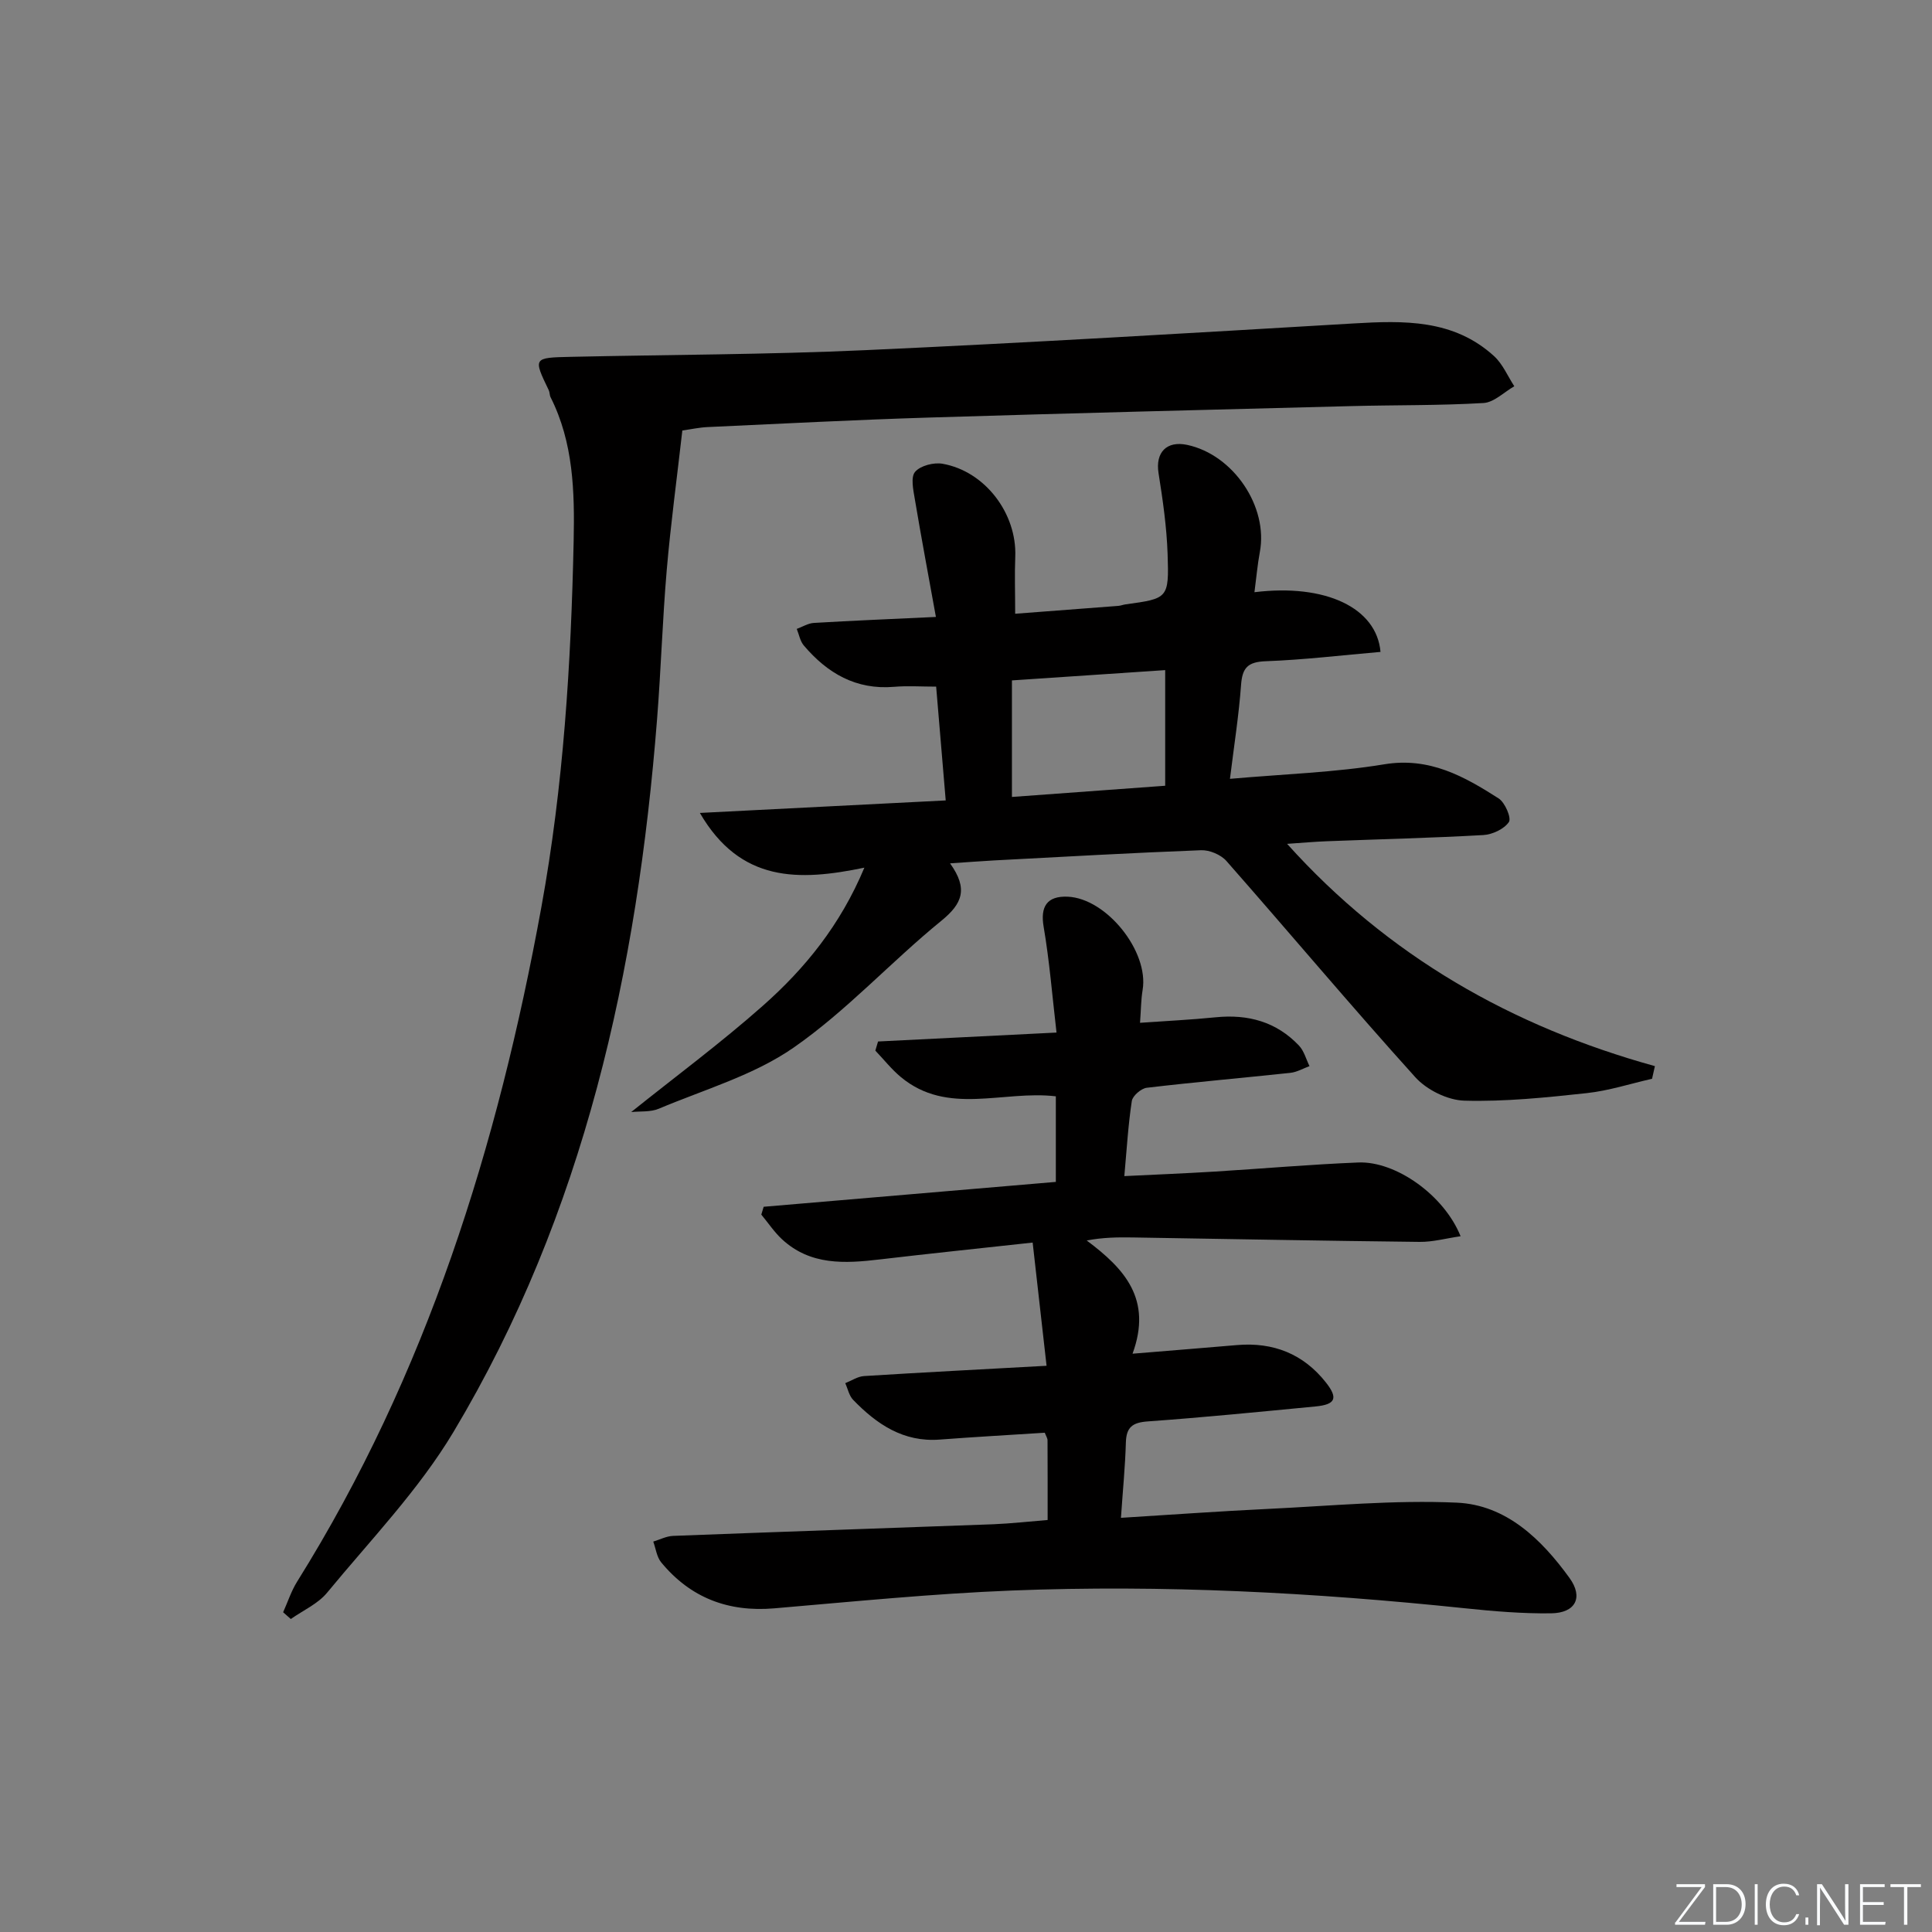 <svg enable-background="new 0 0 400 400" viewBox="0 0 400 400" xmlns="http://www.w3.org/2000/svg"><rect x="0" y="0" width="400" height="400" fill="#808080" stroke="none"/><g fill="#fafbfc"><path d="m346.9 398 5.4-7.3h-5.2v-.6h5.9v.6l-5.4 7.2h5.5l-.1.6h-6.2v-.5z"/><path d="m354.7 390.1h2.8c2.3 0 3.9 1.6 3.9 4.1s-1.6 4.3-3.9 4.3h-2.8zm.6 7.8h2c2.2 0 3.3-1.6 3.3-3.6 0-1.8-1-3.6-3.3-3.6h-2z"/><path d="m363.9 390.1v8.4h-.6v-8.4z"/><path d="m372.5 396.3c-.4 1.3-1.4 2.3-3.2 2.3-2.4 0-3.7-1.9-3.7-4.3 0-2.3 1.2-4.3 3.7-4.3 1.8 0 2.9 1 3.2 2.4h-.6c-.4-1.1-1.1-1.8-2.5-1.8-2.1 0-3 1.9-3 3.7s.9 3.7 3 3.7c1.4 0 2.1-.7 2.5-1.7z"/><path d="m373.8 398.5v-1.5h.6v1.5z"/><path d="m376.2 398.5v-8.4h1c1.3 2 4.4 6.7 4.9 7.6-.1-1.2-.1-2.4-.1-3.8v-3.8h.7v8.4h-.9c-1.2-1.9-4.4-6.8-5-7.7.1 1.1 0 2.3 0 3.9v3.9h-.6z"/><path d="m390 394.4h-4.3v3.5h4.7l-.1.6h-5.2v-8.4h5.1v.6h-4.5v3.1h4.3z"/><path d="m394.2 390.7h-2.8v-.6h6.3v.6h-2.8v7.8h-.7z"/></g><path d="m216.9 314.7c0-5.84.01-11.17-.02-16.49 0-.45-.31-.89-.57-1.58-7.27.47-14.52.87-21.76 1.42-7.53.57-13.04-3.19-17.92-8.23-.84-.87-1.1-2.29-1.63-3.45 1.29-.51 2.57-1.39 3.89-1.47 12.1-.76 24.22-1.38 37.79-2.13-.97-8.57-1.89-16.78-2.88-25.51-11.24 1.23-21.45 2.29-31.64 3.49-7.25.86-14.38 1.27-20.26-4.18-1.61-1.5-2.86-3.39-4.28-5.1.16-.54.33-1.08.49-1.62 20.06-1.71 40.11-3.42 60.49-5.15 0-5.98 0-11.84 0-17.72-10.96-1.29-22.4 4.06-32.08-3.98-1.94-1.61-3.53-3.64-5.29-5.48.19-.63.38-1.26.56-1.89 11.89-.6 23.78-1.19 36.95-1.85-.89-7.65-1.46-14.85-2.67-21.93-.7-4.13.67-6.38 4.98-6.2 8.04.34 16.84 11.33 15.52 19.29-.35 2.09-.34 4.23-.54 6.82 5.51-.39 10.6-.63 15.65-1.14 6.7-.68 12.59.92 17.27 5.87 1.05 1.11 1.46 2.81 2.17 4.24-1.31.48-2.6 1.24-3.95 1.39-9.91 1.06-19.85 1.92-29.74 3.09-1.17.14-2.93 1.66-3.1 2.74-.75 4.91-1.04 9.88-1.55 15.55 6.51-.32 12.56-.56 18.6-.93 9.96-.61 19.9-1.49 29.86-1.89 7.75-.3 17.74 6.76 21.16 15.27-3.03.44-5.76 1.2-8.49 1.17-19.81-.22-39.62-.6-59.43-.92-3.08-.05-6.16-.01-9.49.63 7.84 5.85 13.62 12.15 9.49 23.44 7.88-.65 14.77-1.2 21.66-1.79 7.48-.63 13.71 1.83 18.37 7.74 2.59 3.28 1.98 4.57-2.13 4.97-11.58 1.11-23.17 2.27-34.77 3.1-3.16.23-4.42 1.2-4.51 4.37-.14 4.93-.63 9.85-1.02 15.59 10.52-.65 20.42-1.37 30.32-1.84 13.08-.62 26.2-1.89 39.23-1.3 10.2.46 17.51 7.56 23.32 15.59 2.91 4.02 1.26 7.25-3.8 7.32-5.97.08-11.97-.43-17.91-1.05-31.16-3.26-62.41-4.9-93.72-3.67-16.43.65-32.82 2.29-49.22 3.69-9.52.81-17.34-2.17-23.4-9.51-.93-1.12-1.12-2.86-1.65-4.31 1.36-.41 2.71-1.12 4.09-1.18 22.12-.85 44.24-1.59 66.36-2.41 3.62-.15 7.23-.56 11.2-.88z" fill="#010000"/><path d="m259.72 122.61c14.78-1.81 25.31 3.26 26.1 12.36-7.93.68-15.84 1.64-23.78 1.93-3.69.14-4.83 1.35-5.09 4.88-.45 6.23-1.43 12.42-2.3 19.47 11.24-.99 21.71-1.32 31.95-3.01 9.36-1.54 16.52 2.49 23.67 7.06 1.33.85 2.69 4.06 2.13 4.89-.99 1.46-3.41 2.59-5.3 2.7-10.79.61-21.61.86-32.42 1.28-2.61.1-5.22.34-8.2.54 20.91 23.25 46.53 37.82 76.15 46.02-.2.87-.39 1.75-.59 2.62-4.51 1.02-8.97 2.48-13.53 2.97-8.41.91-16.89 1.79-25.31 1.56-3.49-.09-7.83-2.24-10.2-4.88-13.27-14.7-26-29.87-39.08-44.74-1.15-1.31-3.51-2.3-5.25-2.23-14.29.54-28.57 1.36-42.85 2.11-2.77.15-5.54.37-9.12.61 3.82 5.31 2.51 8.37-1.81 11.89-10.42 8.48-19.6 18.63-30.57 26.25-8.26 5.74-18.49 8.68-27.93 12.66-1.74.73-3.88.49-5.71.69 9.16-7.34 18.54-14.29 27.25-22 8.72-7.71 16.05-16.7 21.03-28.6-13.58 2.82-25.67 3.11-34.06-11.33 17.45-.89 33.91-1.72 50.9-2.59-.68-8.07-1.33-15.73-1.98-23.56-3.14 0-5.95-.2-8.72.04-7.88.66-13.81-2.82-18.68-8.56-.77-.91-.99-2.28-1.46-3.43 1.18-.43 2.34-1.17 3.54-1.24 7.95-.47 15.91-.8 25.27-1.24-1.5-8.3-3.01-16.31-4.36-24.36-.32-1.91-.9-4.57.05-5.68 1.1-1.29 3.89-2 5.71-1.67 8.81 1.57 15.38 10.32 15.03 19.23-.15 3.64-.02 7.29-.02 11.82 7.31-.56 14.34-1.09 21.37-1.63.49-.04.97-.24 1.46-.31 8.82-1.21 9.04-1.21 8.73-10.44-.19-5.6-1-11.21-1.88-16.75-.67-4.25 1.65-6.74 5.94-5.83 9.57 2.04 16.82 12.81 15.03 22.22-.48 2.57-.7 5.18-1.11 8.28zm-50.21 42.39c10.77-.79 21.11-1.54 31.73-2.32 0-8 0-15.69 0-23.94-10.74.72-21.09 1.42-31.73 2.13z" fill="#010000"/><path d="m141.27 89.13c-1.12 9.88-2.41 19.37-3.23 28.9-.88 10.26-1.19 20.58-2 30.85-4.09 52.03-15.04 102.24-42.14 147.57-7.19 12.02-17.19 22.39-26.17 33.29-1.91 2.32-4.98 3.67-7.52 5.46-.53-.47-1.06-.93-1.59-1.4.96-2.13 1.68-4.4 2.91-6.36 26.81-42.93 41.54-90.19 50.55-139.6 4.58-25.12 6.15-50.44 6.69-75.87.21-10.15-.04-20.33-4.78-29.73-.22-.43-.16-1-.37-1.44-3.24-6.72-3.25-6.75 4.55-6.92 20.3-.45 40.62-.46 60.91-1.38 33.71-1.53 67.4-3.54 101.09-5.53 10.48-.62 20.77-.9 29.17 6.77 1.79 1.64 2.81 4.13 4.18 6.23-2.12 1.21-4.19 3.34-6.38 3.47-9.13.54-18.29.4-27.44.64-29.11.75-58.23 1.47-87.34 2.37-15.29.47-30.57 1.27-45.85 1.97-1.76.08-3.51.47-5.24.71z" fill="#010000"/></svg>